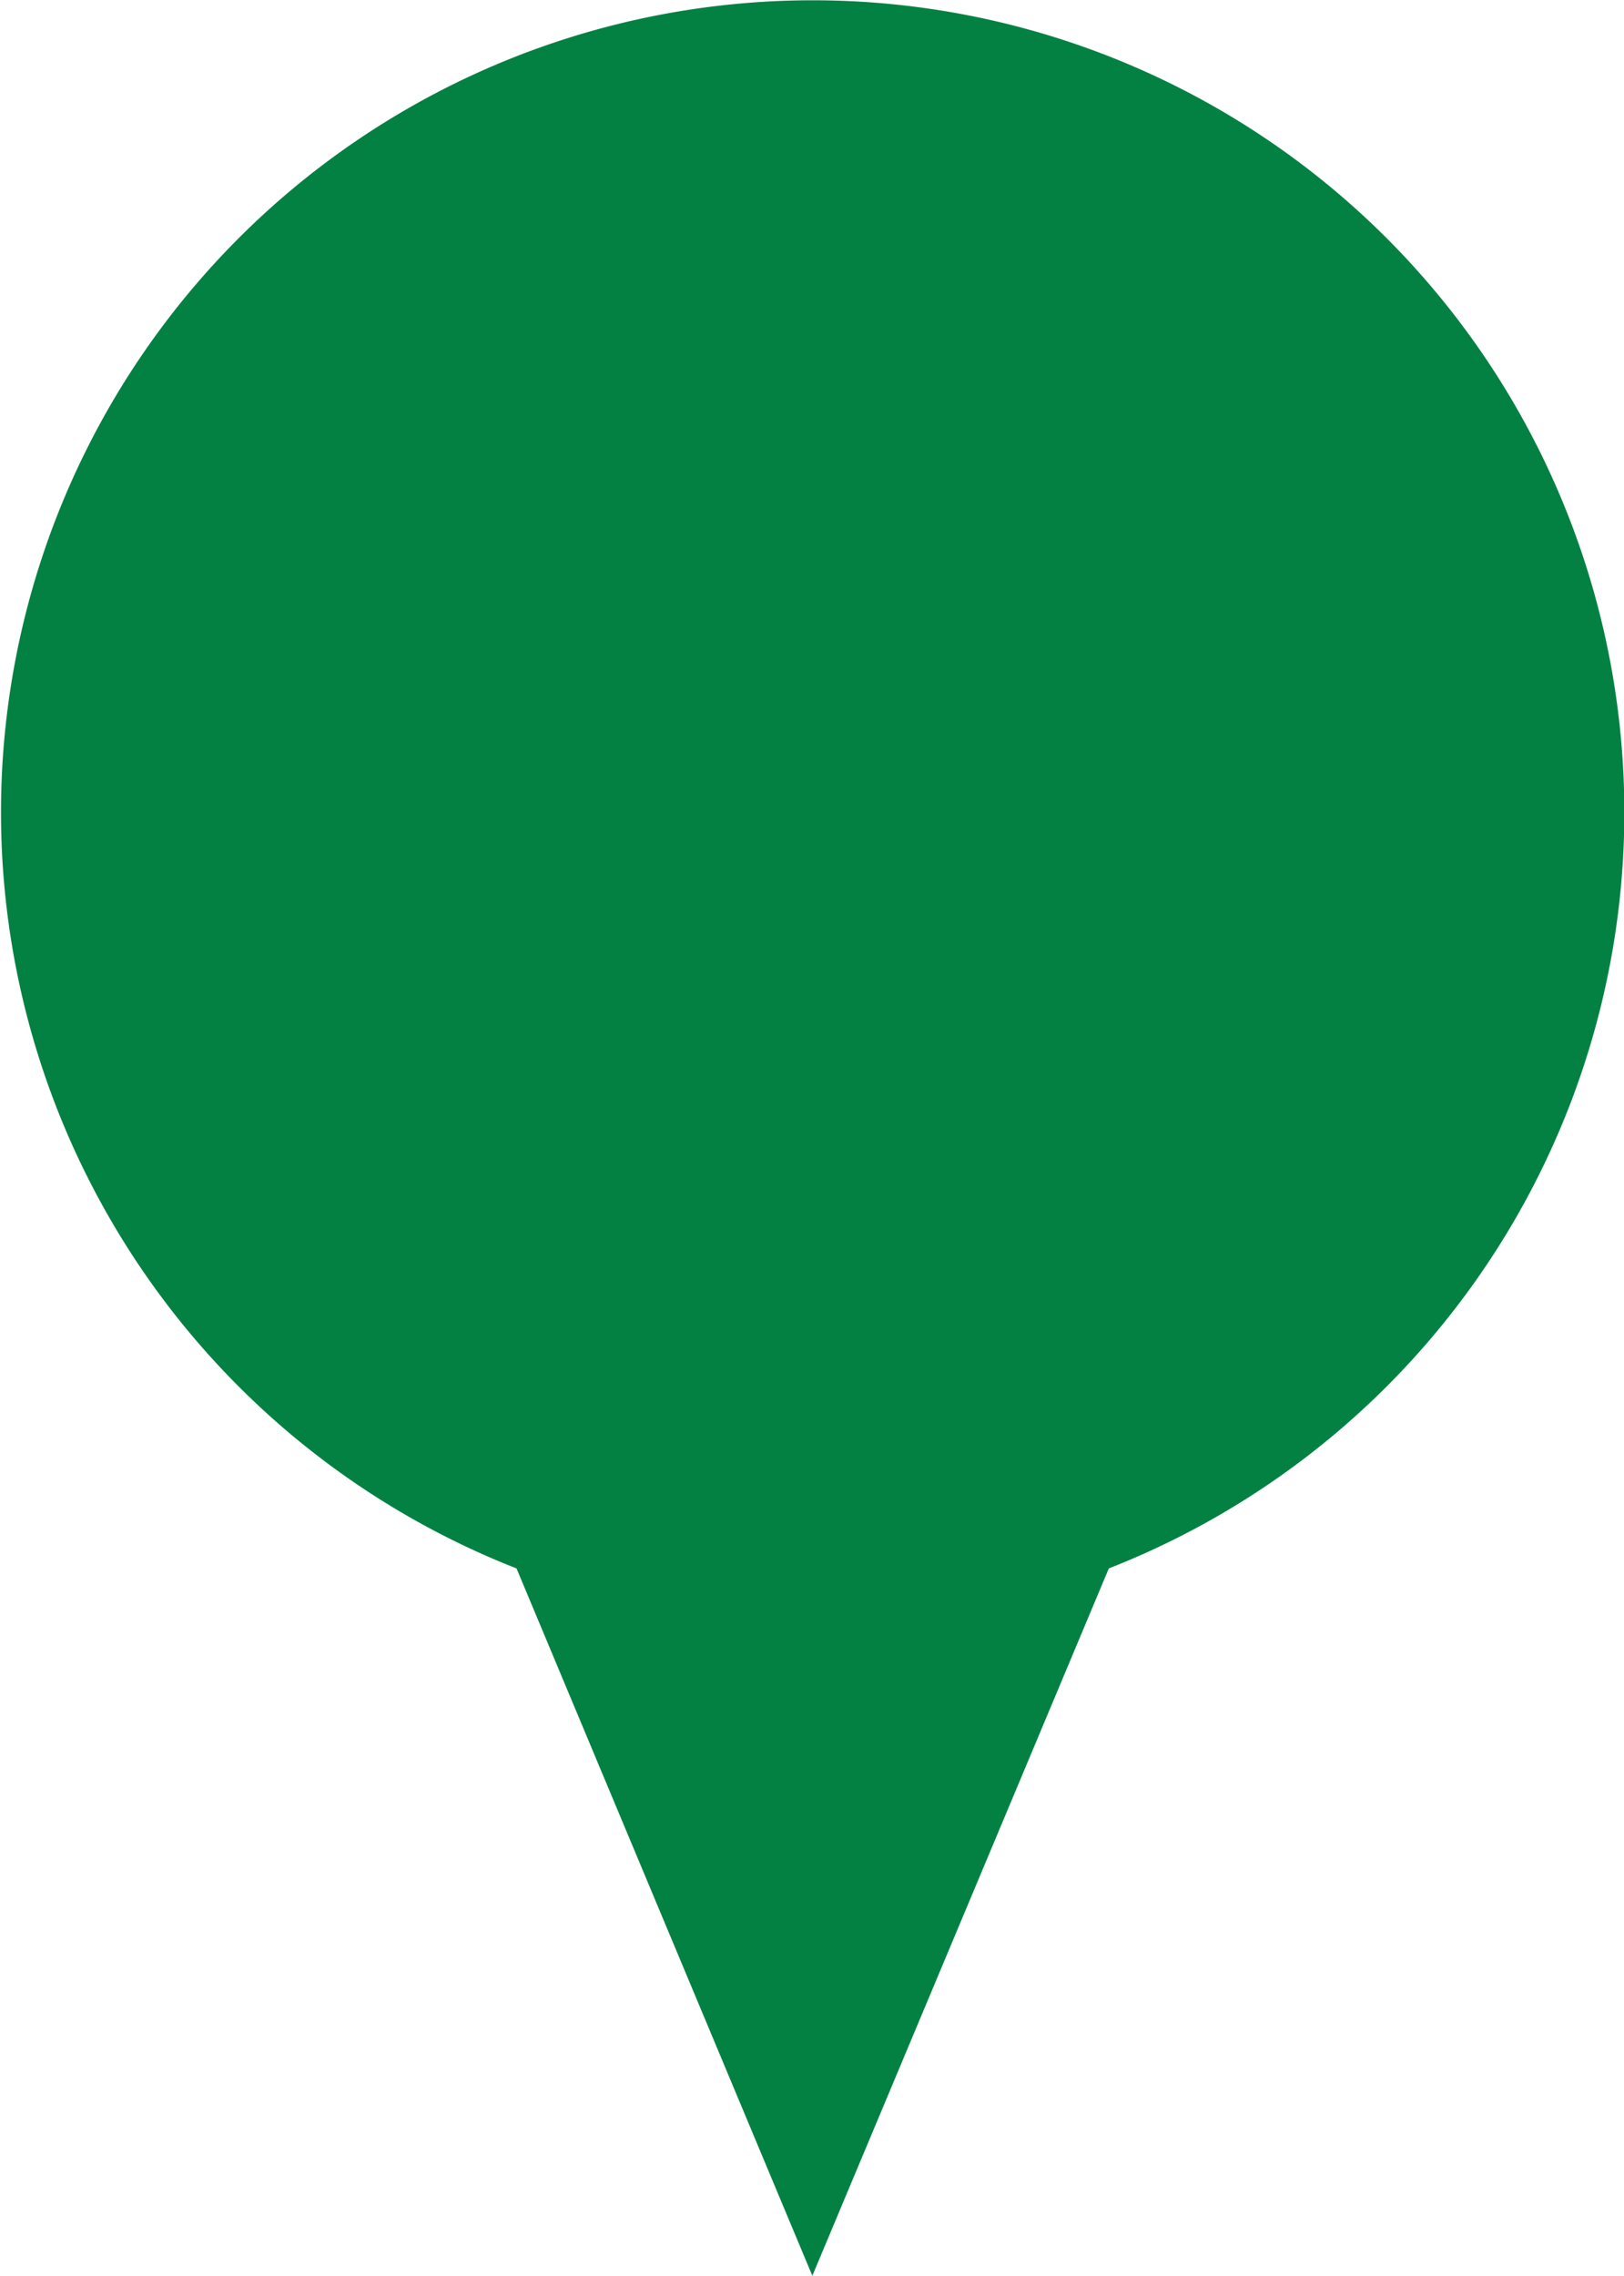 <svg xmlns="http://www.w3.org/2000/svg" viewBox="0 0 24.21 33.91"><g id="Layer_2" data-name="Layer 2"><g id="Layer_1-2" data-name="Layer 1"><path id="Union_181" data-name="Union 181" d="M7.7,23.37a12.1,12.1,0,1,1,8.83,0L12.11,33.91Z" style="fill:#028143"/></g></g></svg>